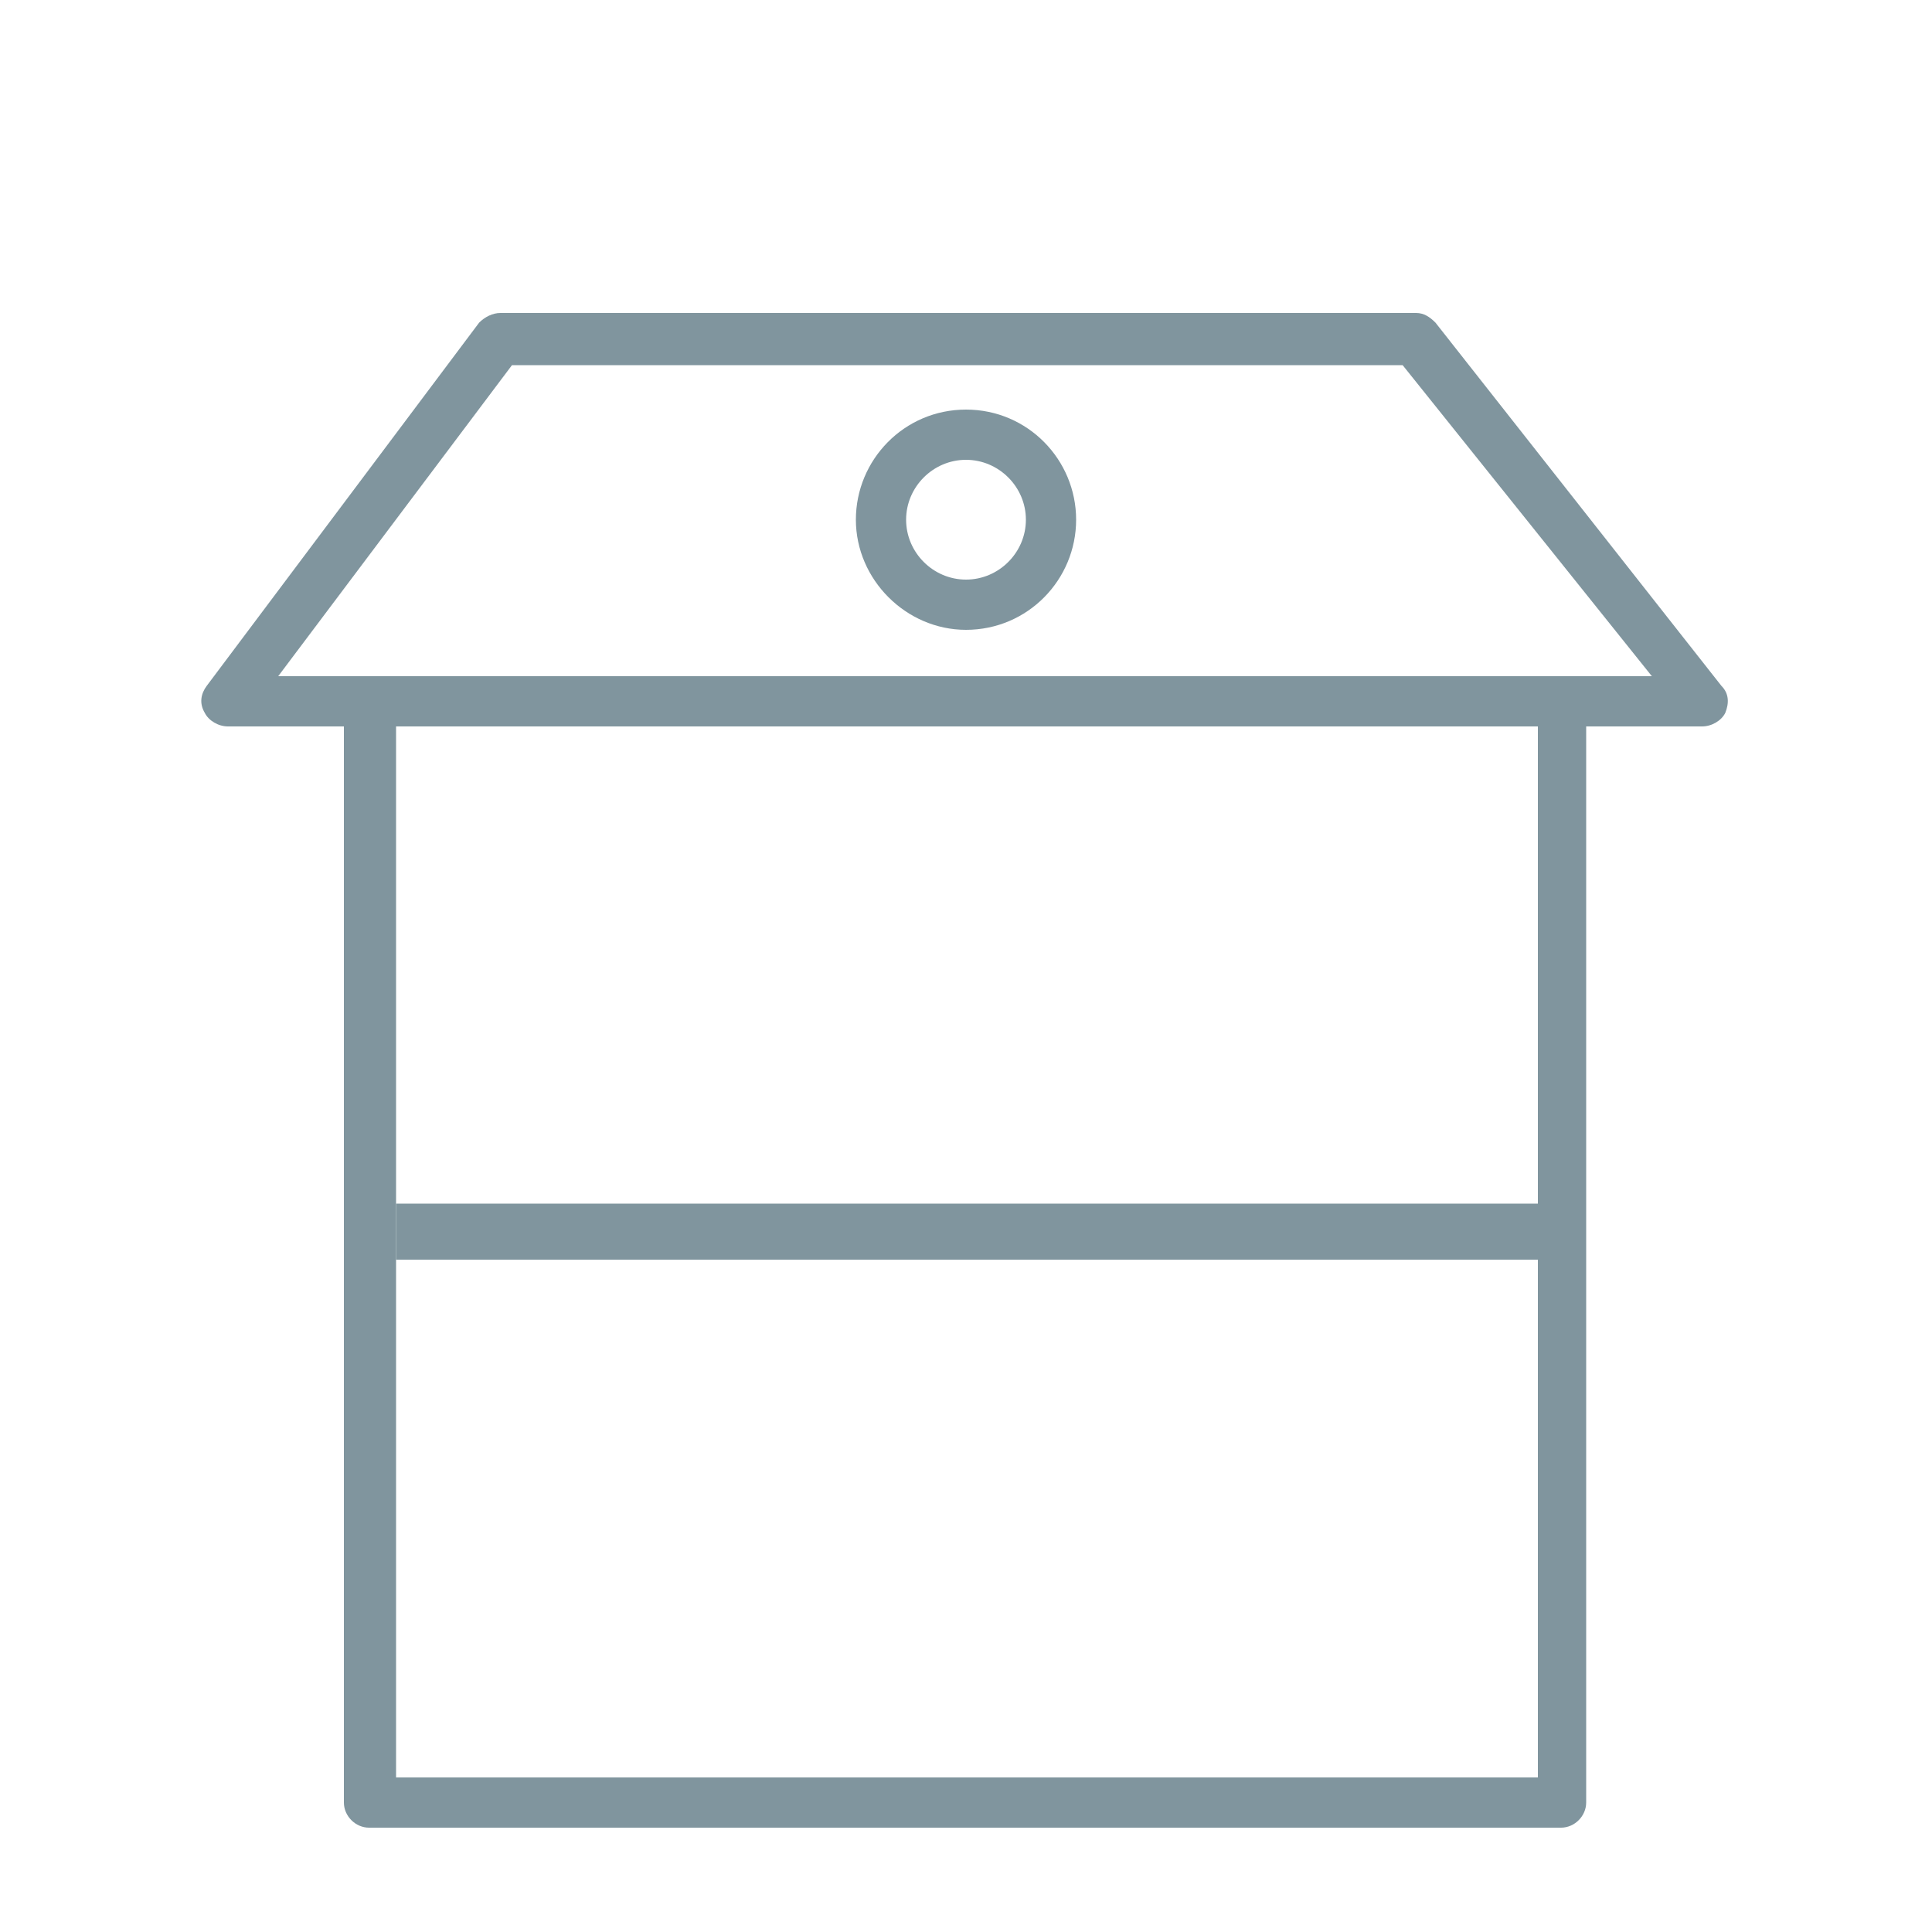<?xml version="1.0" encoding="utf-8"?>
<!-- Generator: Adobe Illustrator 27.8.1, SVG Export Plug-In . SVG Version: 6.00 Build 0)  -->
<svg version="1.1" id="Calque_1" xmlns="http://www.w3.org/2000/svg" xmlns:xlink="http://www.w3.org/1999/xlink" x="0px" y="0px"
	 viewBox="0 0 100 100" style="enable-background:new 0 0 100 100;" xml:space="preserve">
<style type="text/css">
	.st0{fill:#80959E;}
</style>
<path class="st0" d="M74.3,16.7c-0.3-0.3-0.6-0.5-1-0.5H25.9c-0.4,0-0.8,0.2-1.1,0.5L10.7,35.5c-0.3,0.4-0.4,0.9-0.1,1.4
	c0.2,0.4,0.7,0.7,1.2,0.7h6v55.7c0,0.7,0.6,1.3,1.3,1.3h61.7c0.7,0,1.3-0.6,1.3-1.3V37.6h6c0.5,0,1-0.3,1.2-0.7
	c0.2-0.5,0.2-1-0.2-1.4L74.3,16.7z M79.5,92H20.5V37.6h59.1V92z M80.9,35H14.4l12.1-16.1h46.1L85.5,35H80.9z"/>
<path class="st0" d="M50,21.2c-3.2,0-5.7,2.6-5.7,5.7s2.6,5.7,5.7,5.7c3.2,0,5.7-2.6,5.7-5.7S53.2,21.2,50,21.2z M50,30
	c-1.7,0-3.1-1.4-3.1-3.1c0-1.7,1.4-3.1,3.1-3.1c1.7,0,3.1,1.4,3.1,3.1C53.1,28.6,51.7,30,50,30z"/>
<rect x="20.5" y="62.3" class="st0" width="60.4" height="2.9"/>
</svg>
